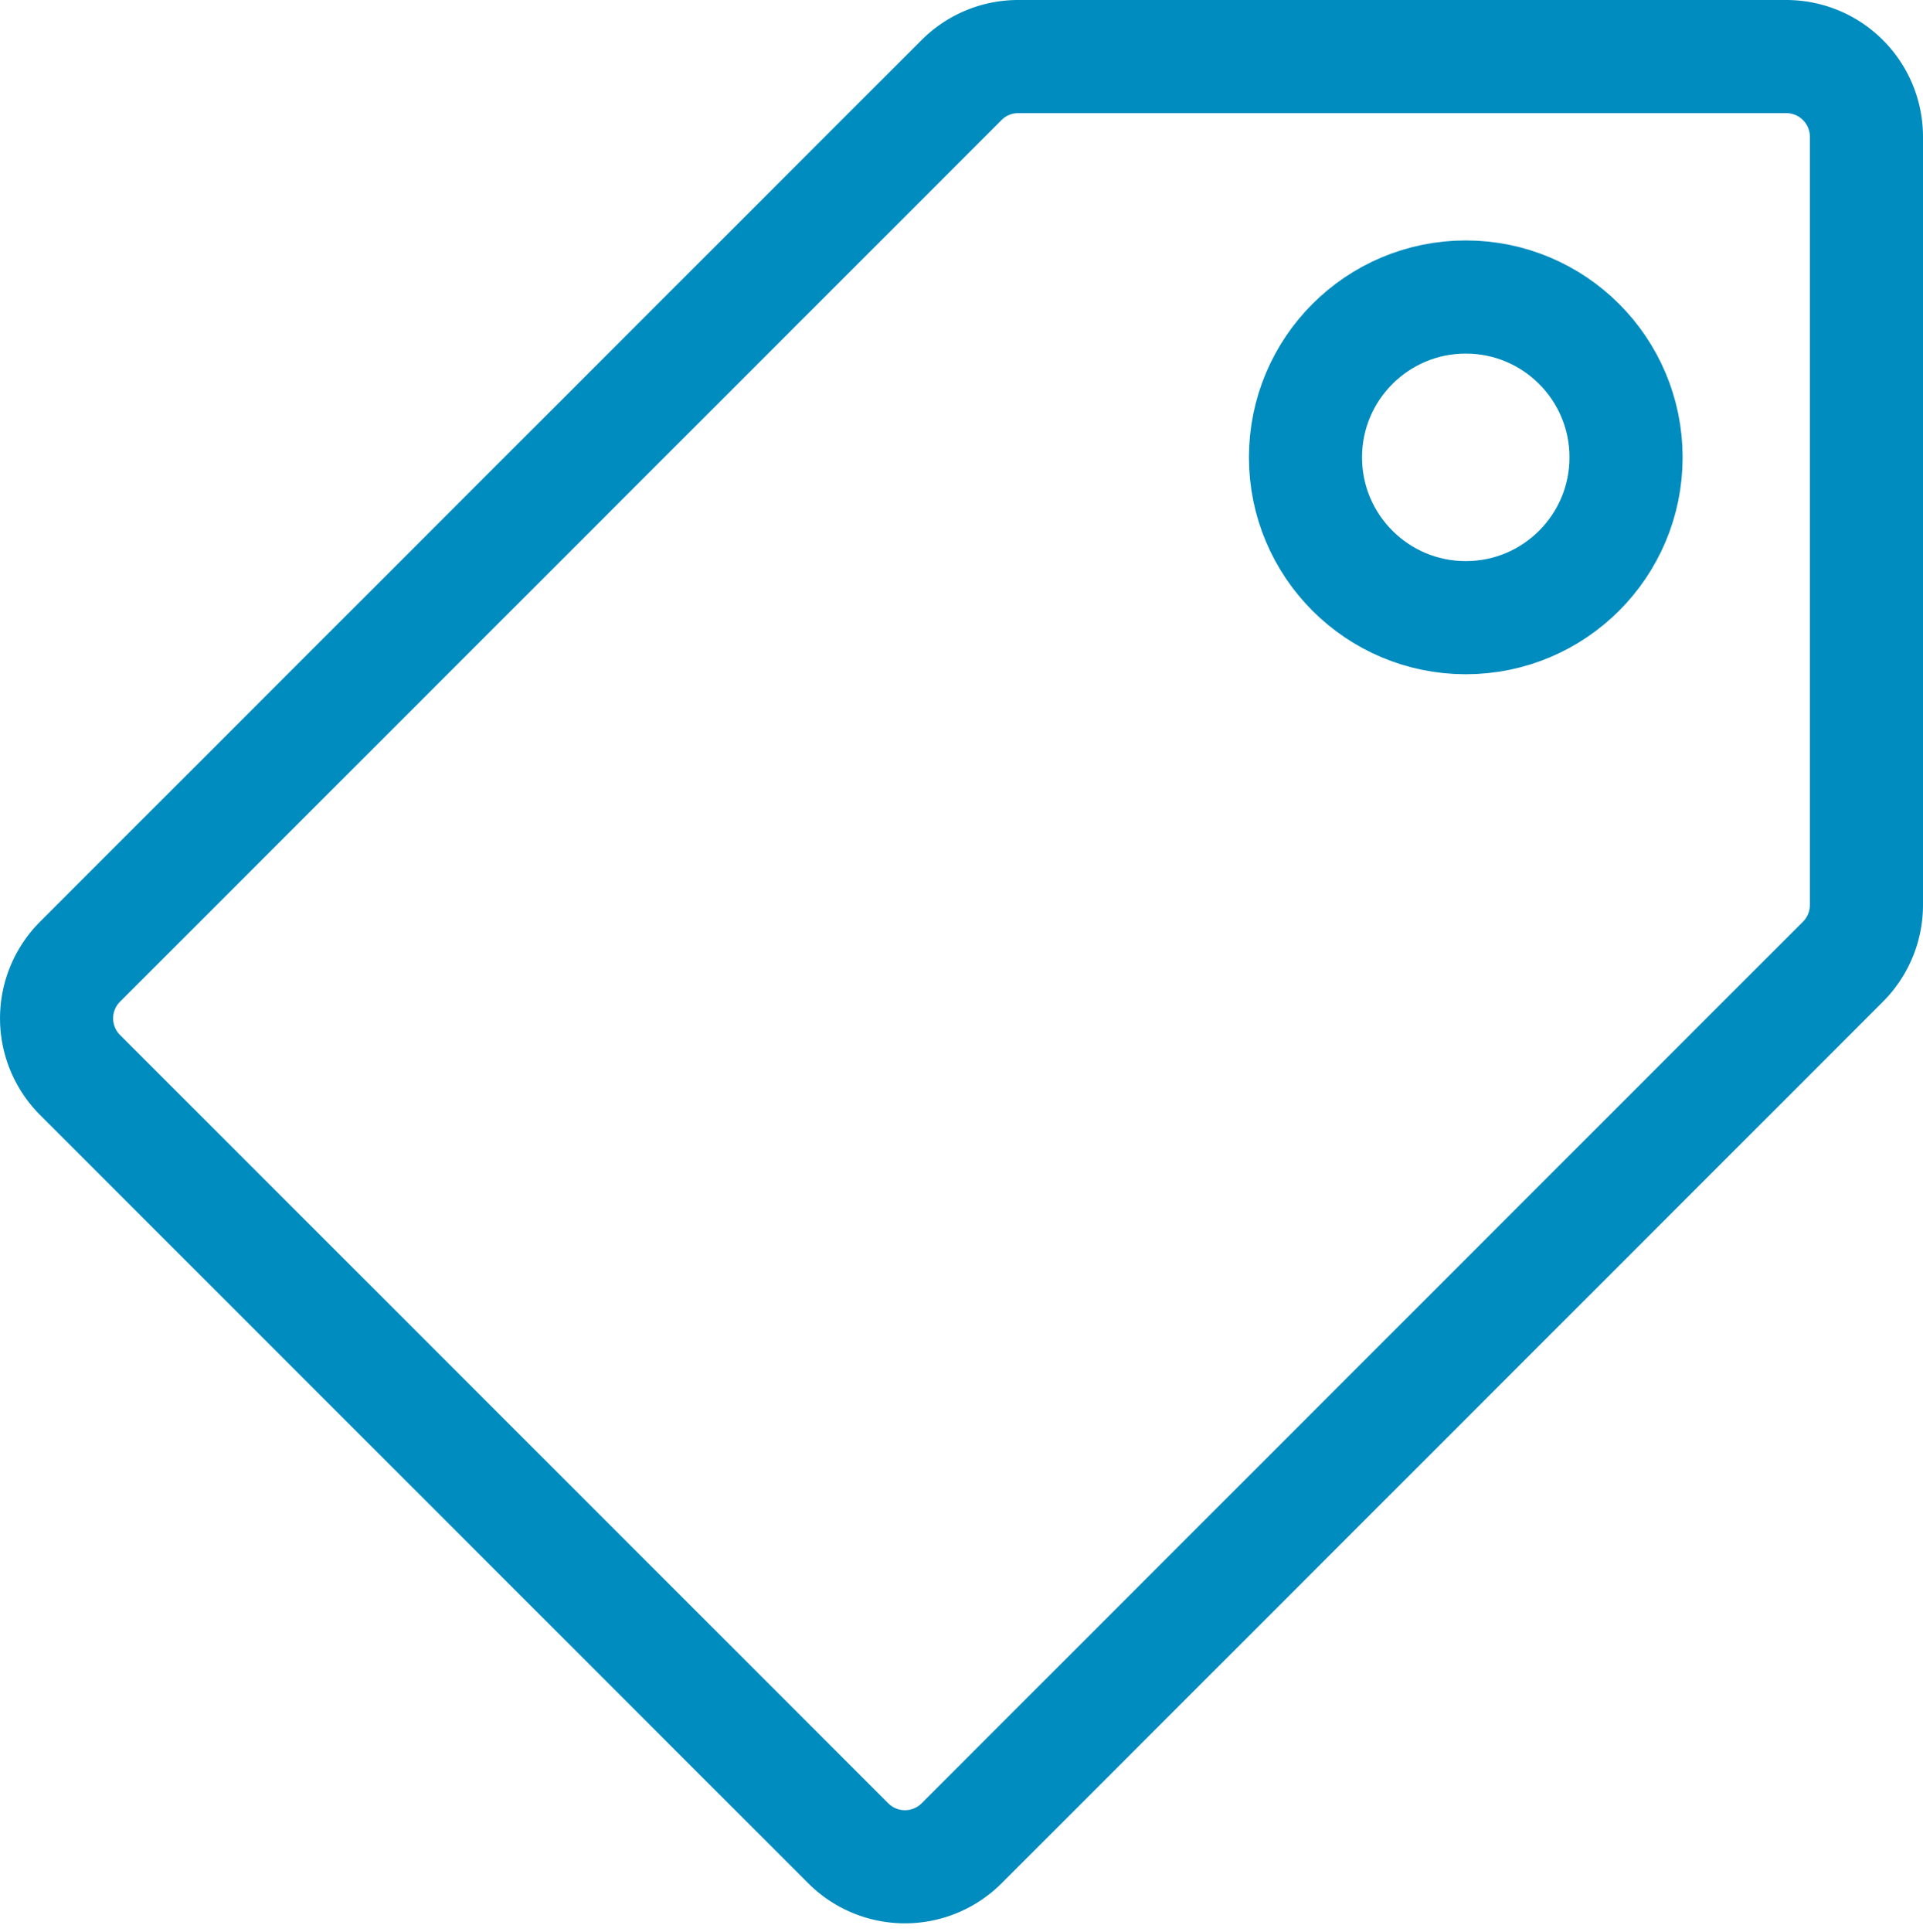 <svg id="Group_3899" data-name="Group 3899" xmlns="http://www.w3.org/2000/svg" width="17" height="17.072" viewBox="0 0 17 17.072">
  <path id="Path_29" data-name="Path 29" d="M.707,9.5,7.5,16.292a.709.709,0,0,0,1,0L16.292,8.5A.711.711,0,0,0,16.5,8V1.208A.709.709,0,0,0,15.791.5H9a.708.708,0,0,0-.5.208L.707,8.5A.708.708,0,0,0,.707,9.5Z" fill="none" stroke="#008cbe" stroke-linecap="round" stroke-linejoin="round" stroke-width="1"/>
  <circle id="Ellipse_7" data-name="Ellipse 7" cx="1.417" cy="1.417" r="1.417" transform="translate(11.541 2.625)" fill="none" stroke="#008cbe" stroke-linecap="round" stroke-linejoin="round" stroke-width="1"/>
</svg>
